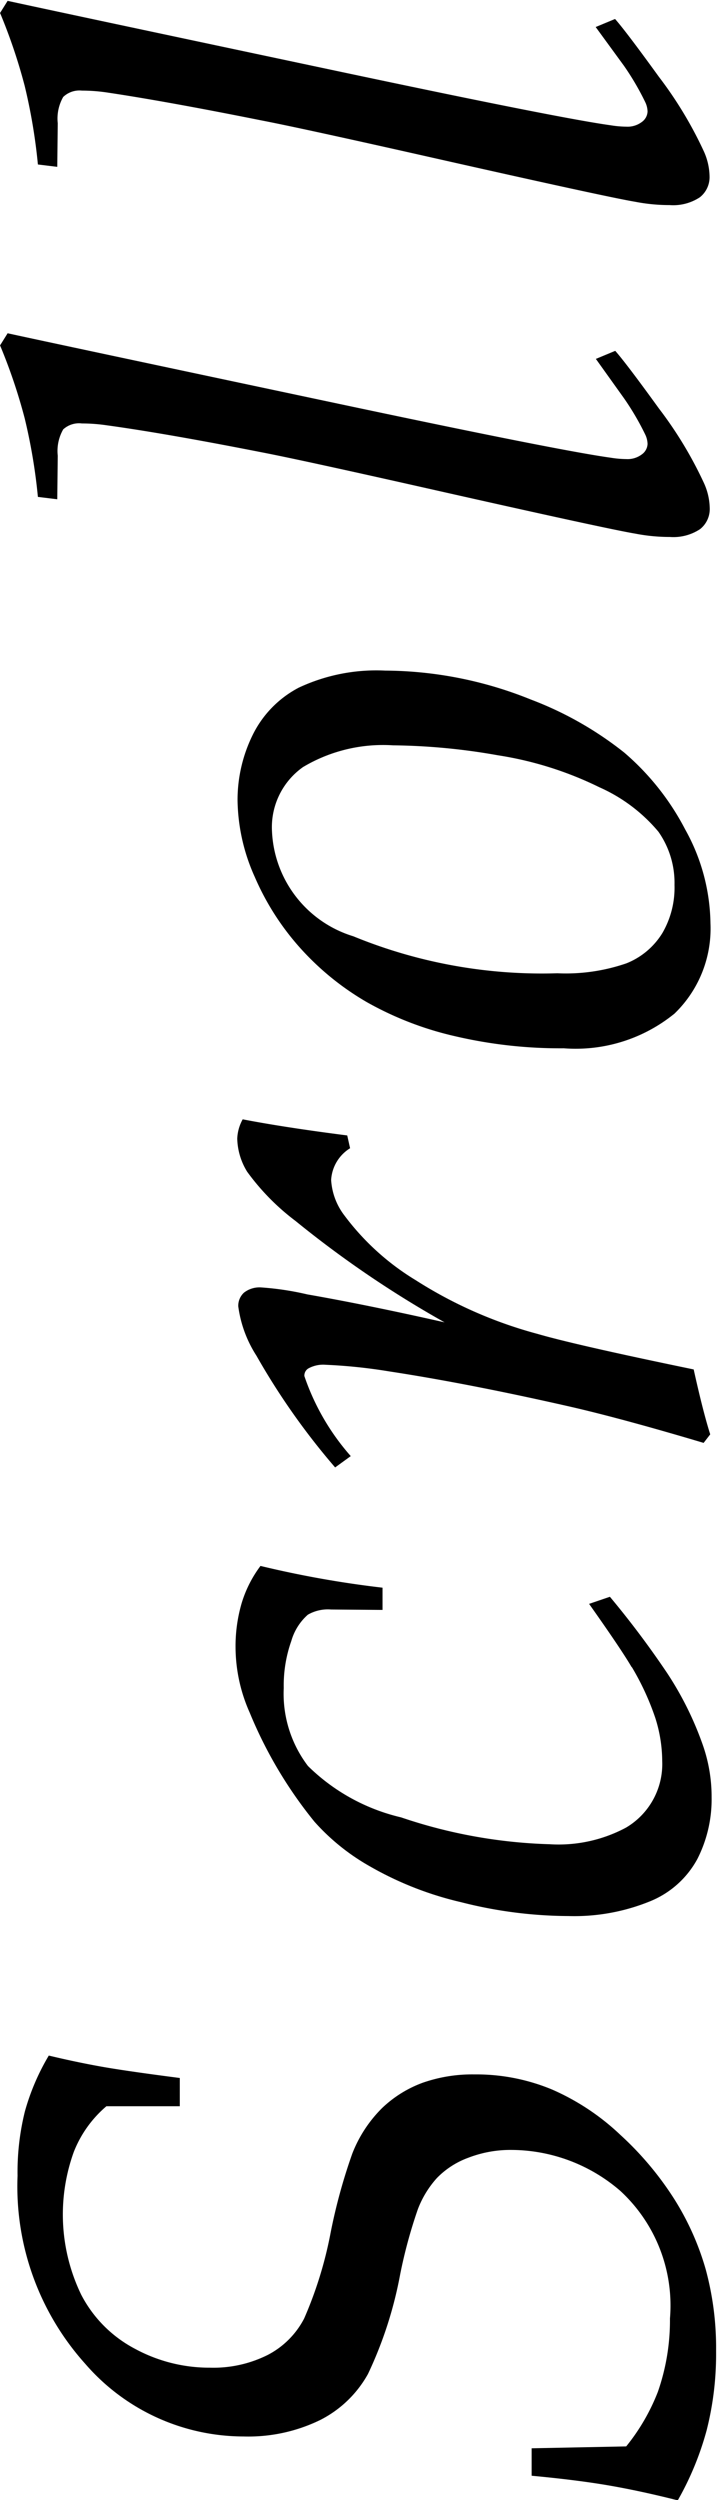 <svg height="41.25" viewBox="0 0 11.844 41.25" width="11.844" xmlns="http://www.w3.org/2000/svg"><path d="m14.954 44.413a5.111 5.111 0 0 0 .156-1.309 4.933 4.933 0 0 0 -.172-1.348 4.481 4.481 0 0 0 -.52-1.16 5.242 5.242 0 0 0 -.887-1.055 3.91 3.91 0 0 0 -1.129-.75 3.26 3.26 0 0 0 -1.285-.25 2.479 2.479 0 0 0 -.852.137 1.931 1.931 0 0 0 -.672.418 2.161 2.161 0 0 0 -.492.75 9.264 9.264 0 0 0 -.359 1.309 6.582 6.582 0 0 1 -.437 1.414 1.407 1.407 0 0 1 -.6.6 2.006 2.006 0 0 1 -.957.211 2.579 2.579 0 0 1 -1.238-.312 2.1 2.1 0 0 1 -.887-.891 3.038 3.038 0 0 1 -.123-2.357 1.9 1.9 0 0 1 .539-.754h1.212v-.466q-.906-.117-1.316-.191t-.848-.179a3.772 3.772 0 0 0 -.395.922 4.144 4.144 0 0 0 -.121 1.063 4.377 4.377 0 0 0 1.117 3.1 3.465 3.465 0 0 0 2.617 1.2 2.712 2.712 0 0 0 1.262-.27 1.867 1.867 0 0 0 .793-.762 6.656 6.656 0 0 0 .531-1.641 8.091 8.091 0 0 1 .293-1.078 1.634 1.634 0 0 1 .313-.512 1.383 1.383 0 0 1 .52-.336 1.928 1.928 0 0 1 .711-.129 2.765 2.765 0 0 1 1.8.676 2.571 2.571 0 0 1 .82 2.105 3.577 3.577 0 0 1 -.2 1.211 3.364 3.364 0 0 1 -.523.9l-1.562.031v.453q.75.07 1.273.16t1.141.246a4.951 4.951 0 0 0 .477-1.156zm-1.234-12.59a4.331 4.331 0 0 1 .387.84 2.37 2.37 0 0 1 .113.707 1.218 1.218 0 0 1 -.6 1.1 2.36 2.36 0 0 1 -1.258.273 8.356 8.356 0 0 1 -2.455-.443 3.247 3.247 0 0 1 -1.539-.848 1.969 1.969 0 0 1 -.4-1.285 2.2 2.2 0 0 1 .125-.777.912.912 0 0 1 .273-.434.661.661 0 0 1 .383-.086l.851.007v-.367a16.9 16.9 0 0 1 -2.016-.359 1.974 1.974 0 0 0 -.312.617 2.532 2.532 0 0 0 -.1.734 2.668 2.668 0 0 0 .234 1.07 7.168 7.168 0 0 0 1.07 1.8 3.585 3.585 0 0 0 .91.733 5.541 5.541 0 0 0 1.514.595 7.266 7.266 0 0 0 1.77.228 3.316 3.316 0 0 0 1.351-.244 1.55 1.55 0 0 0 .781-.7 2.169 2.169 0 0 0 .234-1.014 2.584 2.584 0 0 0 -.141-.852 5.394 5.394 0 0 0 -.594-1.2 15.156 15.156 0 0 0 -.945-1.258l-.344.117q.531.75.7 1.039zm1.016-4.915q-1.938-.4-2.578-.586a7.2 7.2 0 0 1 -2.012-.887 4.15 4.15 0 0 1 -1.176-1.067 1.066 1.066 0 0 1 -.219-.586.66.66 0 0 1 .313-.523l-.047-.211q-1.039-.133-1.727-.266a.71.71 0 0 0 -.09.318 1.084 1.084 0 0 0 .164.547 3.84 3.84 0 0 0 .8.813 17.367 17.367 0 0 0 2.461 1.672q-1.281-.289-2.266-.461a4.758 4.758 0 0 0 -.759-.115.417.417 0 0 0 -.289.086.293.293 0 0 0 -.094.227 1.985 1.985 0 0 0 .3.813 11.559 11.559 0 0 0 1.3 1.844l.258-.187a3.88 3.88 0 0 1 -.766-1.32.137.137 0 0 1 .063-.125.507.507 0 0 1 .289-.062 8.758 8.758 0 0 1 1.047.109q1.312.2 3.008.586.867.2 2.188.594l.109-.141q-.117-.367-.273-1.07zm-.324-5.86a1.949 1.949 0 0 0 .605-1.5 3.252 3.252 0 0 0 -.417-1.548 4.242 4.242 0 0 0 -1.008-1.27 5.736 5.736 0 0 0 -1.543-.875 6.494 6.494 0 0 0 -2.406-.477 3.018 3.018 0 0 0 -1.426.281 1.752 1.752 0 0 0 -.766.789 2.425 2.425 0 0 0 -.246 1.07 3.17 3.17 0 0 0 .285 1.266 4.313 4.313 0 0 0 .758 1.18 4.529 4.529 0 0 0 1.09.883 5.413 5.413 0 0 0 1.457.563 7.639 7.639 0 0 0 1.8.2 2.585 2.585 0 0 0 1.816-.563zm-5.294-1.286a1.9 1.9 0 0 1 -1.344-1.73 1.215 1.215 0 0 1 .512-1.062 2.58 2.58 0 0 1 1.488-.359 10.428 10.428 0 0 1 1.73.164 5.81 5.81 0 0 1 1.676.527 2.7 2.7 0 0 1 .977.734 1.469 1.469 0 0 1 .266.879 1.489 1.489 0 0 1 -.2.793 1.231 1.231 0 0 1 -.594.5 3.074 3.074 0 0 1 -1.141.164 8.206 8.206 0 0 1 -3.37-.61zm4.469-8.88a4.424 4.424 0 0 1 .352.6.381.381 0 0 1 .039.156.223.223 0 0 1 -.094.172.391.391 0 0 1 -.258.078 1.687 1.687 0 0 1 -.258-.023q-.852-.117-4.609-.914-4.641-.983-5.352-1.139l-.125.2a9.107 9.107 0 0 1 .406 1.2 9.274 9.274 0 0 1 .219 1.3l.32.039.008-.719a.718.718 0 0 1 .09-.434.388.388 0 0 1 .309-.098 2.841 2.841 0 0 1 .414.031q.969.133 2.555.445.649.125 2.758.6 2.945.664 3.414.742a2.978 2.978 0 0 0 .57.055.8.8 0 0 0 .5-.129.423.423 0 0 0 .16-.348 1.039 1.039 0 0 0 -.1-.422 6.561 6.561 0 0 0 -.738-1.219q-.543-.75-.723-.953l-.32.133zm0-5.485a4.424 4.424 0 0 1 .352.6.382.382 0 0 1 .039.156.223.223 0 0 1 -.094.172.39.39 0 0 1 -.258.078 1.684 1.684 0 0 1 -.258-.023q-.852-.117-4.609-.914-4.641-.983-5.352-1.139l-.125.2a9.1 9.1 0 0 1 .406 1.2 9.273 9.273 0 0 1 .219 1.3l.32.039.008-.719a.718.718 0 0 1 .09-.434.388.388 0 0 1 .309-.105 2.834 2.834 0 0 1 .414.031q.969.144 2.552.461.649.125 2.758.6 2.945.664 3.414.742a2.978 2.978 0 0 0 .57.055.8.8 0 0 0 .5-.129.423.423 0 0 0 .16-.348 1.038 1.038 0 0 0 -.1-.422 6.561 6.561 0 0 0 -.738-1.219q-.543-.75-.723-.953l-.32.133z" fill-rule="evenodd" transform="translate(-3.281 -4.313)"/></svg>